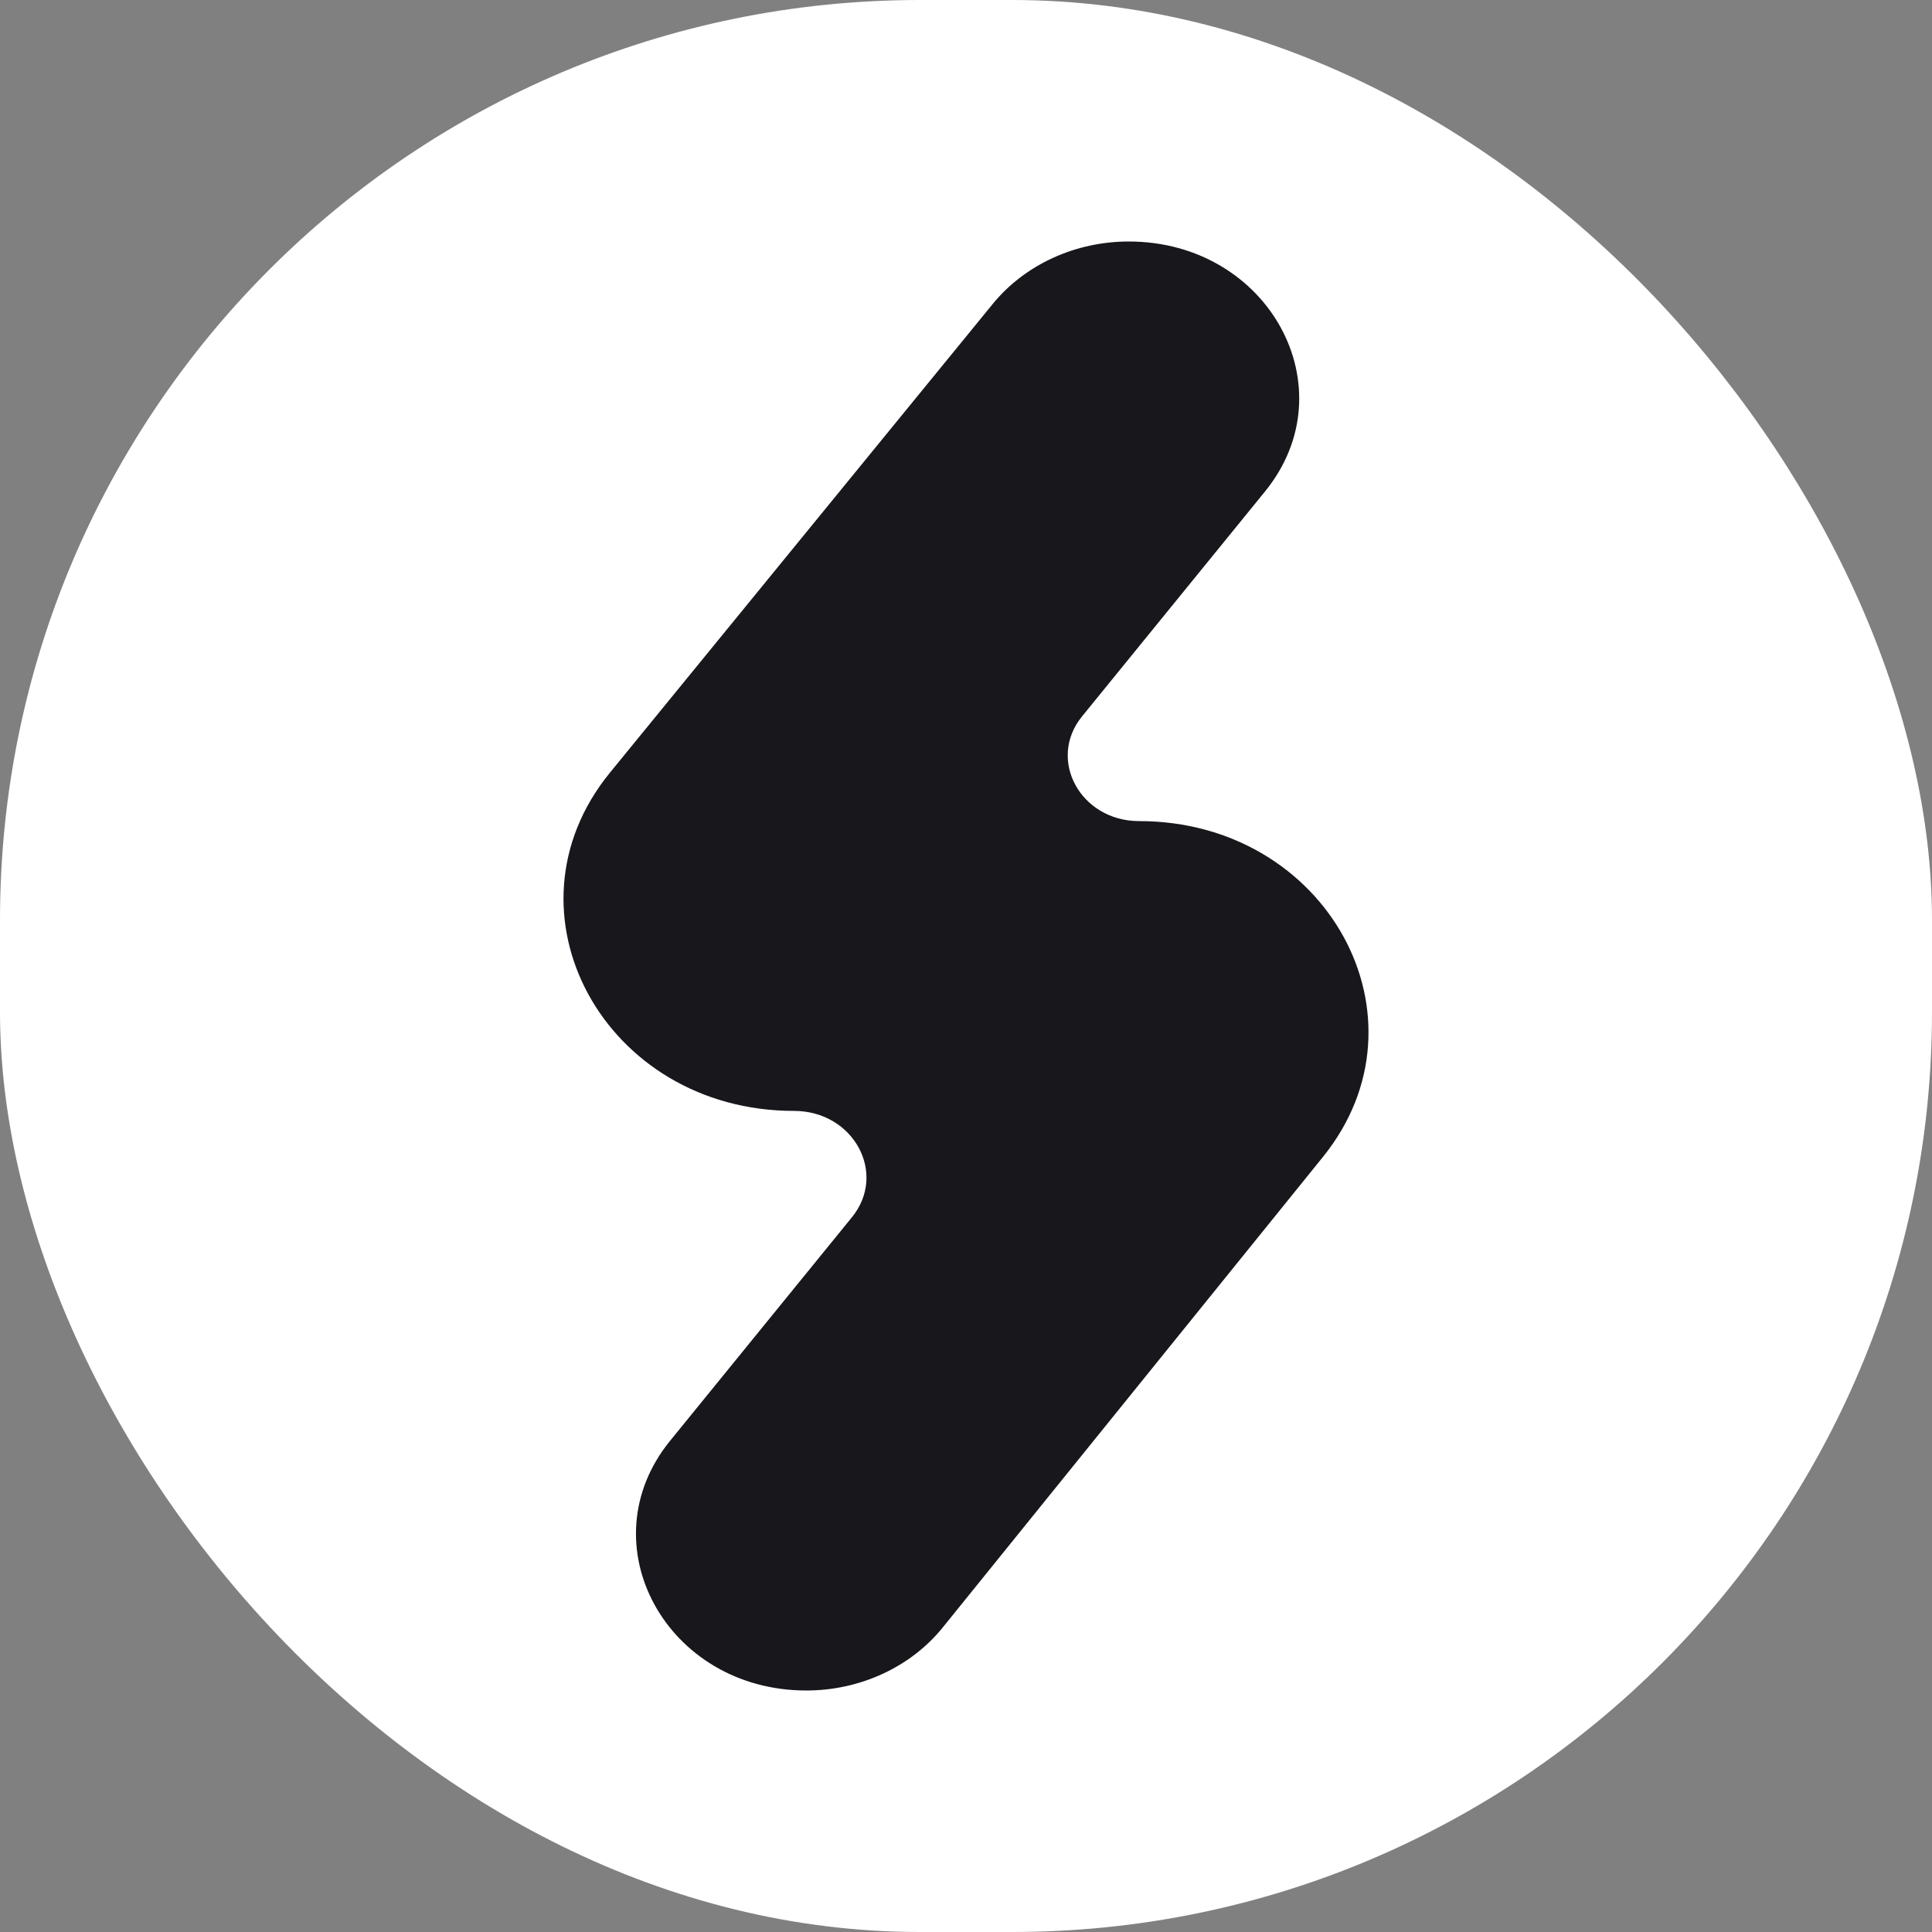<svg width="84" height="84" viewBox="0 0 84 84" fill="none" xmlns="http://www.w3.org/2000/svg">
<rect x="0" y="0" width="84" height="84" fill="#808080" stroke="none"/>
<rect width="84" height="84" rx="40" fill="white"/>
<path fill-rule="evenodd" clip-rule="evenodd" d="M43.161 13.217L26.521 33.591C21.572 39.65 26.277 48.3 34.521 48.3C37.111 48.3 38.592 51.016 37.041 52.923L29.136 62.641C25.492 67.12 28.971 73.5 35.056 73.5C37.395 73.5 39.597 72.483 40.991 70.757L57.52 50.3C62.397 44.265 57.708 35.7 49.527 35.7C46.976 35.7 45.518 33.026 47.045 31.148L55.002 21.367C58.648 16.884 55.167 10.5 49.077 10.5C46.75 10.5 44.558 11.507 43.161 13.217Z" fill="#18171C"/>
</svg>
